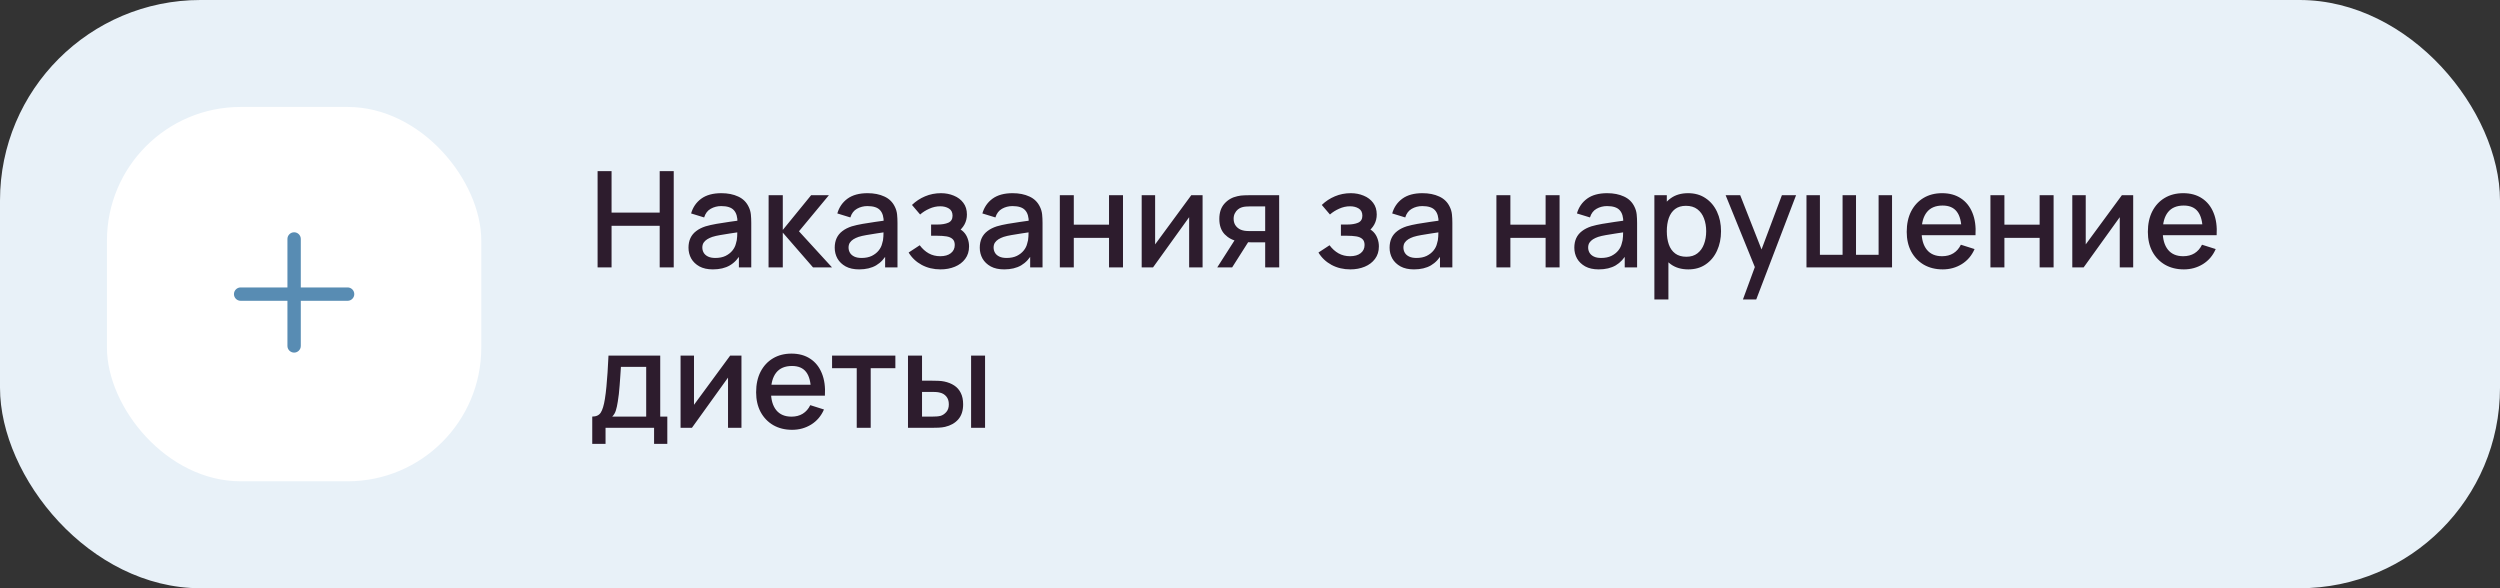 <?xml version="1.0" encoding="UTF-8"?> <svg xmlns="http://www.w3.org/2000/svg" width="374" height="88" viewBox="0 0 374 88" fill="none"><rect x="0" y="0" width="374" height="88" fill="#333333" stroke="none"/> <rect width="374" height="88" rx="30" fill="#E8F1F8"></rect> <rect x="16" y="16" width="56" height="56" rx="20" fill="white"></rect> <path fill-rule="evenodd" clip-rule="evenodd" d="M45 35.75C45 35.198 44.552 34.75 44 34.75C43.448 34.75 43 35.198 43 35.75V43H36C35.448 43 35 43.448 35 44C35 44.552 35.448 45 36 45H43V51.75C43 52.302 43.448 52.75 44 52.75C44.552 52.75 45 52.302 45 51.75V45H52C52.552 45 53 44.552 53 44C53 43.448 52.552 43 52 43H45V35.75Z" fill="#588CB3"></path> <path d="M89.4 40V25.6H91.49V31.81H98.69V25.6H100.79V40H98.69V33.78H91.49V40H89.4ZM106.649 40.3C105.849 40.3 105.179 40.153 104.639 39.86C104.099 39.56 103.689 39.167 103.409 38.68C103.136 38.187 102.999 37.647 102.999 37.06C102.999 36.513 103.096 36.033 103.289 35.62C103.483 35.207 103.769 34.857 104.149 34.57C104.529 34.277 104.996 34.04 105.549 33.86C106.029 33.72 106.573 33.597 107.179 33.49C107.786 33.383 108.423 33.283 109.089 33.19C109.763 33.097 110.429 33.003 111.089 32.91L110.329 33.33C110.343 32.483 110.163 31.857 109.789 31.45C109.423 31.037 108.789 30.83 107.889 30.83C107.323 30.83 106.803 30.963 106.329 31.23C105.856 31.49 105.526 31.923 105.339 32.53L103.389 31.93C103.656 31.003 104.163 30.267 104.909 29.72C105.663 29.173 106.663 28.9 107.909 28.9C108.876 28.9 109.716 29.067 110.429 29.4C111.149 29.727 111.676 30.247 112.009 30.96C112.183 31.313 112.289 31.687 112.329 32.08C112.369 32.473 112.389 32.897 112.389 33.35V40H110.539V37.53L110.899 37.85C110.453 38.677 109.883 39.293 109.189 39.7C108.503 40.1 107.656 40.3 106.649 40.3ZM107.019 38.59C107.613 38.59 108.123 38.487 108.549 38.28C108.976 38.067 109.319 37.797 109.579 37.47C109.839 37.143 110.009 36.803 110.089 36.45C110.203 36.13 110.266 35.77 110.279 35.37C110.299 34.97 110.309 34.65 110.309 34.41L110.989 34.66C110.329 34.76 109.729 34.85 109.189 34.93C108.649 35.01 108.159 35.09 107.719 35.17C107.286 35.243 106.899 35.333 106.559 35.44C106.273 35.54 106.016 35.66 105.789 35.8C105.569 35.94 105.393 36.11 105.259 36.31C105.133 36.51 105.069 36.753 105.069 37.04C105.069 37.32 105.139 37.58 105.279 37.82C105.419 38.053 105.633 38.24 105.919 38.38C106.206 38.52 106.573 38.59 107.019 38.59ZM114.976 40L114.986 29.2H117.106V34.4L121.346 29.2H124.006L119.526 34.6L124.466 40H121.626L117.106 34.8V40H114.976ZM128.524 40.3C127.724 40.3 127.054 40.153 126.514 39.86C125.974 39.56 125.564 39.167 125.284 38.68C125.011 38.187 124.874 37.647 124.874 37.06C124.874 36.513 124.971 36.033 125.164 35.62C125.358 35.207 125.644 34.857 126.024 34.57C126.404 34.277 126.871 34.04 127.424 33.86C127.904 33.72 128.448 33.597 129.054 33.49C129.661 33.383 130.298 33.283 130.964 33.19C131.638 33.097 132.304 33.003 132.964 32.91L132.204 33.33C132.218 32.483 132.038 31.857 131.664 31.45C131.298 31.037 130.664 30.83 129.764 30.83C129.198 30.83 128.678 30.963 128.204 31.23C127.731 31.49 127.401 31.923 127.214 32.53L125.264 31.93C125.531 31.003 126.038 30.267 126.784 29.72C127.538 29.173 128.538 28.9 129.784 28.9C130.751 28.9 131.591 29.067 132.304 29.4C133.024 29.727 133.551 30.247 133.884 30.96C134.058 31.313 134.164 31.687 134.204 32.08C134.244 32.473 134.264 32.897 134.264 33.35V40H132.414V37.53L132.774 37.85C132.328 38.677 131.758 39.293 131.064 39.7C130.378 40.1 129.531 40.3 128.524 40.3ZM128.894 38.59C129.488 38.59 129.998 38.487 130.424 38.28C130.851 38.067 131.194 37.797 131.454 37.47C131.714 37.143 131.884 36.803 131.964 36.45C132.078 36.13 132.141 35.77 132.154 35.37C132.174 34.97 132.184 34.65 132.184 34.41L132.864 34.66C132.204 34.76 131.604 34.85 131.064 34.93C130.524 35.01 130.034 35.09 129.594 35.17C129.161 35.243 128.774 35.333 128.434 35.44C128.148 35.54 127.891 35.66 127.664 35.8C127.444 35.94 127.268 36.11 127.134 36.31C127.008 36.51 126.944 36.753 126.944 37.04C126.944 37.32 127.014 37.58 127.154 37.82C127.294 38.053 127.508 38.24 127.794 38.38C128.081 38.52 128.448 38.59 128.894 38.59ZM140.711 40.3C139.664 40.3 138.724 40.077 137.891 39.63C137.064 39.183 136.411 38.567 135.931 37.78L137.591 36.69C137.978 37.21 138.424 37.613 138.931 37.9C139.444 38.187 140.021 38.33 140.661 38.33C141.328 38.33 141.854 38.18 142.241 37.88C142.634 37.573 142.831 37.163 142.831 36.65C142.831 36.243 142.718 35.943 142.491 35.75C142.271 35.55 141.964 35.42 141.571 35.36C141.184 35.3 140.744 35.27 140.251 35.27H139.291V33.59H140.251C140.904 33.59 141.441 33.5 141.861 33.32C142.288 33.133 142.501 32.783 142.501 32.27C142.501 31.77 142.318 31.41 141.951 31.19C141.591 30.97 141.161 30.86 140.661 30.86C140.101 30.86 139.558 30.98 139.031 31.22C138.504 31.453 138.044 31.743 137.651 32.09L136.431 30.66C137.004 30.107 137.658 29.677 138.391 29.37C139.131 29.057 139.924 28.9 140.771 28.9C141.464 28.9 142.104 29.023 142.691 29.27C143.284 29.51 143.758 29.867 144.111 30.34C144.471 30.813 144.651 31.397 144.651 32.09C144.651 32.63 144.531 33.123 144.291 33.57C144.051 34.017 143.684 34.423 143.191 34.79L143.131 34.08C143.538 34.207 143.878 34.41 144.151 34.69C144.424 34.97 144.628 35.3 144.761 35.68C144.901 36.053 144.971 36.45 144.971 36.87C144.971 37.597 144.778 38.217 144.391 38.73C144.011 39.243 143.498 39.633 142.851 39.9C142.204 40.167 141.491 40.3 140.711 40.3ZM150.223 40.3C149.423 40.3 148.753 40.153 148.213 39.86C147.673 39.56 147.263 39.167 146.983 38.68C146.71 38.187 146.573 37.647 146.573 37.06C146.573 36.513 146.67 36.033 146.863 35.62C147.057 35.207 147.343 34.857 147.723 34.57C148.103 34.277 148.57 34.04 149.123 33.86C149.603 33.72 150.147 33.597 150.753 33.49C151.36 33.383 151.997 33.283 152.663 33.19C153.337 33.097 154.003 33.003 154.663 32.91L153.903 33.33C153.917 32.483 153.737 31.857 153.363 31.45C152.997 31.037 152.363 30.83 151.463 30.83C150.897 30.83 150.377 30.963 149.903 31.23C149.43 31.49 149.1 31.923 148.913 32.53L146.963 31.93C147.23 31.003 147.737 30.267 148.483 29.72C149.237 29.173 150.237 28.9 151.483 28.9C152.45 28.9 153.29 29.067 154.003 29.4C154.723 29.727 155.25 30.247 155.583 30.96C155.757 31.313 155.863 31.687 155.903 32.08C155.943 32.473 155.963 32.897 155.963 33.35V40H154.113V37.53L154.473 37.85C154.027 38.677 153.457 39.293 152.763 39.7C152.077 40.1 151.23 40.3 150.223 40.3ZM150.593 38.59C151.187 38.59 151.697 38.487 152.123 38.28C152.55 38.067 152.893 37.797 153.153 37.47C153.413 37.143 153.583 36.803 153.663 36.45C153.777 36.13 153.84 35.77 153.853 35.37C153.873 34.97 153.883 34.65 153.883 34.41L154.563 34.66C153.903 34.76 153.303 34.85 152.763 34.93C152.223 35.01 151.733 35.09 151.293 35.17C150.86 35.243 150.473 35.333 150.133 35.44C149.847 35.54 149.59 35.66 149.363 35.8C149.143 35.94 148.967 36.11 148.833 36.31C148.707 36.51 148.643 36.753 148.643 37.04C148.643 37.32 148.713 37.58 148.853 37.82C148.993 38.053 149.207 38.24 149.493 38.38C149.78 38.52 150.147 38.59 150.593 38.59ZM158.55 40V29.2H160.64V33.61H165.91V29.2H168V40H165.91V35.58H160.64V40H158.55ZM179.906 29.2V40H177.896V32.49L172.496 40H170.796V29.2H172.806V36.56L178.216 29.2H179.906ZM189.271 40V36.25H187.131C186.877 36.25 186.574 36.24 186.221 36.22C185.874 36.2 185.547 36.163 185.241 36.11C184.434 35.963 183.761 35.613 183.221 35.06C182.681 34.5 182.411 33.73 182.411 32.75C182.411 31.803 182.664 31.043 183.171 30.47C183.684 29.89 184.334 29.517 185.121 29.35C185.461 29.27 185.807 29.227 186.161 29.22C186.521 29.207 186.824 29.2 187.071 29.2H191.361L191.371 40H189.271ZM182.101 40L184.831 35.73H187.041L184.331 40H182.101ZM186.951 34.57H189.271V30.88H186.951C186.804 30.88 186.624 30.887 186.411 30.9C186.197 30.913 185.991 30.95 185.791 31.01C185.584 31.07 185.384 31.177 185.191 31.33C185.004 31.483 184.851 31.68 184.731 31.92C184.611 32.153 184.551 32.423 184.551 32.73C184.551 33.19 184.681 33.57 184.941 33.87C185.201 34.163 185.511 34.357 185.871 34.45C186.064 34.503 186.257 34.537 186.451 34.55C186.644 34.563 186.811 34.57 186.951 34.57ZM202.02 40.3C200.973 40.3 200.033 40.077 199.2 39.63C198.373 39.183 197.72 38.567 197.24 37.78L198.9 36.69C199.286 37.21 199.733 37.613 200.24 37.9C200.753 38.187 201.33 38.33 201.97 38.33C202.636 38.33 203.163 38.18 203.55 37.88C203.943 37.573 204.14 37.163 204.14 36.65C204.14 36.243 204.026 35.943 203.8 35.75C203.58 35.55 203.273 35.42 202.88 35.36C202.493 35.3 202.053 35.27 201.56 35.27H200.6V33.59H201.56C202.213 33.59 202.75 33.5 203.17 33.32C203.596 33.133 203.81 32.783 203.81 32.27C203.81 31.77 203.626 31.41 203.26 31.19C202.9 30.97 202.47 30.86 201.97 30.86C201.41 30.86 200.866 30.98 200.34 31.22C199.813 31.453 199.353 31.743 198.96 32.09L197.74 30.66C198.313 30.107 198.966 29.677 199.7 29.37C200.44 29.057 201.233 28.9 202.08 28.9C202.773 28.9 203.413 29.023 204 29.27C204.593 29.51 205.066 29.867 205.42 30.34C205.78 30.813 205.96 31.397 205.96 32.09C205.96 32.63 205.84 33.123 205.6 33.57C205.36 34.017 204.993 34.423 204.5 34.79L204.44 34.08C204.846 34.207 205.186 34.41 205.46 34.69C205.733 34.97 205.936 35.3 206.07 35.68C206.21 36.053 206.28 36.45 206.28 36.87C206.28 37.597 206.086 38.217 205.7 38.73C205.32 39.243 204.806 39.633 204.16 39.9C203.513 40.167 202.8 40.3 202.02 40.3ZM211.532 40.3C210.732 40.3 210.062 40.153 209.522 39.86C208.982 39.56 208.572 39.167 208.292 38.68C208.019 38.187 207.882 37.647 207.882 37.06C207.882 36.513 207.979 36.033 208.172 35.62C208.365 35.207 208.652 34.857 209.032 34.57C209.412 34.277 209.879 34.04 210.432 33.86C210.912 33.72 211.455 33.597 212.062 33.49C212.669 33.383 213.305 33.283 213.972 33.19C214.645 33.097 215.312 33.003 215.972 32.91L215.212 33.33C215.225 32.483 215.045 31.857 214.672 31.45C214.305 31.037 213.672 30.83 212.772 30.83C212.205 30.83 211.685 30.963 211.212 31.23C210.739 31.49 210.409 31.923 210.222 32.53L208.272 31.93C208.539 31.003 209.045 30.267 209.792 29.72C210.545 29.173 211.545 28.9 212.792 28.9C213.759 28.9 214.599 29.067 215.312 29.4C216.032 29.727 216.559 30.247 216.892 30.96C217.065 31.313 217.172 31.687 217.212 32.08C217.252 32.473 217.272 32.897 217.272 33.35V40H215.422V37.53L215.782 37.85C215.335 38.677 214.765 39.293 214.072 39.7C213.385 40.1 212.539 40.3 211.532 40.3ZM211.902 38.59C212.495 38.59 213.005 38.487 213.432 38.28C213.859 38.067 214.202 37.797 214.462 37.47C214.722 37.143 214.892 36.803 214.972 36.45C215.085 36.13 215.149 35.77 215.162 35.37C215.182 34.97 215.192 34.65 215.192 34.41L215.872 34.66C215.212 34.76 214.612 34.85 214.072 34.93C213.532 35.01 213.042 35.09 212.602 35.17C212.169 35.243 211.782 35.333 211.442 35.44C211.155 35.54 210.899 35.66 210.672 35.8C210.452 35.94 210.275 36.11 210.142 36.31C210.015 36.51 209.952 36.753 209.952 37.04C209.952 37.32 210.022 37.58 210.162 37.82C210.302 38.053 210.515 38.24 210.802 38.38C211.089 38.52 211.455 38.59 211.902 38.59ZM223.863 40V29.2H225.953V33.61H231.223V29.2H233.313V40H231.223V35.58H225.953V40H223.863ZM239.169 40.3C238.369 40.3 237.699 40.153 237.159 39.86C236.619 39.56 236.209 39.167 235.929 38.68C235.655 38.187 235.519 37.647 235.519 37.06C235.519 36.513 235.615 36.033 235.809 35.62C236.002 35.207 236.289 34.857 236.669 34.57C237.049 34.277 237.515 34.04 238.069 33.86C238.549 33.72 239.092 33.597 239.699 33.49C240.305 33.383 240.942 33.283 241.609 33.19C242.282 33.097 242.949 33.003 243.609 32.91L242.849 33.33C242.862 32.483 242.682 31.857 242.309 31.45C241.942 31.037 241.309 30.83 240.409 30.83C239.842 30.83 239.322 30.963 238.849 31.23C238.375 31.49 238.045 31.923 237.859 32.53L235.909 31.93C236.175 31.003 236.682 30.267 237.429 29.72C238.182 29.173 239.182 28.9 240.429 28.9C241.395 28.9 242.235 29.067 242.949 29.4C243.669 29.727 244.195 30.247 244.529 30.96C244.702 31.313 244.809 31.687 244.849 32.08C244.889 32.473 244.909 32.897 244.909 33.35V40H243.059V37.53L243.419 37.85C242.972 38.677 242.402 39.293 241.709 39.7C241.022 40.1 240.175 40.3 239.169 40.3ZM239.539 38.59C240.132 38.59 240.642 38.487 241.069 38.28C241.495 38.067 241.839 37.797 242.099 37.47C242.359 37.143 242.529 36.803 242.609 36.45C242.722 36.13 242.785 35.77 242.799 35.37C242.819 34.97 242.829 34.65 242.829 34.41L243.509 34.66C242.849 34.76 242.249 34.85 241.709 34.93C241.169 35.01 240.679 35.09 240.239 35.17C239.805 35.243 239.419 35.333 239.079 35.44C238.792 35.54 238.535 35.66 238.309 35.8C238.089 35.94 237.912 36.11 237.779 36.31C237.652 36.51 237.589 36.753 237.589 37.04C237.589 37.32 237.659 37.58 237.799 37.82C237.939 38.053 238.152 38.24 238.439 38.38C238.725 38.52 239.092 38.59 239.539 38.59ZM252.575 40.3C251.542 40.3 250.675 40.05 249.975 39.55C249.275 39.043 248.745 38.36 248.385 37.5C248.025 36.64 247.845 35.67 247.845 34.59C247.845 33.51 248.022 32.54 248.375 31.68C248.735 30.82 249.262 30.143 249.955 29.65C250.655 29.15 251.515 28.9 252.535 28.9C253.549 28.9 254.422 29.15 255.155 29.65C255.895 30.143 256.465 30.82 256.865 31.68C257.265 32.533 257.465 33.503 257.465 34.59C257.465 35.67 257.265 36.643 256.865 37.51C256.472 38.37 255.909 39.05 255.175 39.55C254.449 40.05 253.582 40.3 252.575 40.3ZM247.495 44.8V29.2H249.355V36.97H249.595V44.8H247.495ZM252.285 38.41C252.952 38.41 253.502 38.24 253.935 37.9C254.375 37.56 254.702 37.103 254.915 36.53C255.135 35.95 255.245 35.303 255.245 34.59C255.245 33.883 255.135 33.243 254.915 32.67C254.702 32.097 254.372 31.64 253.925 31.3C253.479 30.96 252.909 30.79 252.215 30.79C251.562 30.79 251.022 30.95 250.595 31.27C250.175 31.59 249.862 32.037 249.655 32.61C249.455 33.183 249.355 33.843 249.355 34.59C249.355 35.337 249.455 35.997 249.655 36.57C249.855 37.143 250.172 37.593 250.605 37.92C251.039 38.247 251.599 38.41 252.285 38.41ZM260.743 44.8L262.833 39.11L262.863 40.79L258.153 29.2H260.333L263.853 38.15H263.213L266.573 29.2H268.693L262.733 44.8H260.743ZM270.249 40V29.2H272.259V38.12H275.649V29.2H277.659V38.12H281.039V29.2H283.049V40H270.249ZM290.635 40.3C289.562 40.3 288.619 40.067 287.805 39.6C286.999 39.127 286.369 38.47 285.915 37.63C285.469 36.783 285.245 35.803 285.245 34.69C285.245 33.51 285.465 32.487 285.905 31.62C286.352 30.753 286.972 30.083 287.765 29.61C288.559 29.137 289.482 28.9 290.535 28.9C291.635 28.9 292.572 29.157 293.345 29.67C294.119 30.177 294.695 30.9 295.075 31.84C295.462 32.78 295.615 33.897 295.535 35.19H293.445V34.43C293.432 33.177 293.192 32.25 292.725 31.65C292.265 31.05 291.562 30.75 290.615 30.75C289.569 30.75 288.782 31.08 288.255 31.74C287.729 32.4 287.465 33.353 287.465 34.6C287.465 35.787 287.729 36.707 288.255 37.36C288.782 38.007 289.542 38.33 290.535 38.33C291.189 38.33 291.752 38.183 292.225 37.89C292.705 37.59 293.079 37.163 293.345 36.61L295.395 37.26C294.975 38.227 294.339 38.977 293.485 39.51C292.632 40.037 291.682 40.3 290.635 40.3ZM286.785 35.19V33.56H294.495V35.19H286.785ZM297.769 40V29.2H299.859V33.61H305.129V29.2H307.219V40H305.129V35.58H299.859V40H297.769ZM319.125 29.2V40H317.115V32.49L311.715 40H310.015V29.2H312.025V36.56L317.435 29.2H319.125ZM326.71 40.3C325.636 40.3 324.693 40.067 323.88 39.6C323.073 39.127 322.443 38.47 321.99 37.63C321.543 36.783 321.32 35.803 321.32 34.69C321.32 33.51 321.54 32.487 321.98 31.62C322.426 30.753 323.046 30.083 323.84 29.61C324.633 29.137 325.556 28.9 326.61 28.9C327.71 28.9 328.646 29.157 329.42 29.67C330.193 30.177 330.77 30.9 331.15 31.84C331.536 32.78 331.69 33.897 331.61 35.19H329.52V34.43C329.506 33.177 329.266 32.25 328.8 31.65C328.34 31.05 327.636 30.75 326.69 30.75C325.643 30.75 324.856 31.08 324.33 31.74C323.803 32.4 323.54 33.353 323.54 34.6C323.54 35.787 323.803 36.707 324.33 37.36C324.856 38.007 325.616 38.33 326.61 38.33C327.263 38.33 327.826 38.183 328.3 37.89C328.78 37.59 329.153 37.163 329.42 36.61L331.47 37.26C331.05 38.227 330.413 38.977 329.56 39.51C328.706 40.037 327.756 40.3 326.71 40.3ZM322.86 35.19V33.56H330.57V35.19H322.86ZM88.6 66.4V62.32C89.193 62.32 89.617 62.123 89.87 61.73C90.13 61.33 90.337 60.653 90.49 59.7C90.583 59.12 90.66 58.503 90.72 57.85C90.787 57.197 90.843 56.49 90.89 55.73C90.937 54.963 90.983 54.12 91.03 53.2H98.77V62.32H99.83V66.4H97.85V64H90.59V66.4H88.6ZM91.59 62.32H96.67V54.88H92.89C92.863 55.32 92.833 55.773 92.8 56.24C92.773 56.707 92.74 57.17 92.7 57.63C92.667 58.09 92.627 58.53 92.58 58.95C92.533 59.37 92.48 59.75 92.42 60.09C92.34 60.617 92.243 61.057 92.13 61.41C92.023 61.763 91.843 62.067 91.59 62.32ZM110.922 53.2V64H108.912V56.49L103.512 64H101.812V53.2H103.822V60.56L109.232 53.2H110.922ZM118.506 64.3C117.433 64.3 116.49 64.067 115.676 63.6C114.87 63.127 114.24 62.47 113.786 61.63C113.34 60.783 113.116 59.803 113.116 58.69C113.116 57.51 113.336 56.487 113.776 55.62C114.223 54.753 114.843 54.083 115.636 53.61C116.43 53.137 117.353 52.9 118.406 52.9C119.506 52.9 120.443 53.157 121.216 53.67C121.99 54.177 122.566 54.9 122.946 55.84C123.333 56.78 123.486 57.897 123.406 59.19H121.316V58.43C121.303 57.177 121.063 56.25 120.596 55.65C120.136 55.05 119.433 54.75 118.486 54.75C117.44 54.75 116.653 55.08 116.126 55.74C115.6 56.4 115.336 57.353 115.336 58.6C115.336 59.787 115.6 60.707 116.126 61.36C116.653 62.007 117.413 62.33 118.406 62.33C119.06 62.33 119.623 62.183 120.096 61.89C120.576 61.59 120.95 61.163 121.216 60.61L123.266 61.26C122.846 62.227 122.21 62.977 121.356 63.51C120.503 64.037 119.553 64.3 118.506 64.3ZM114.656 59.19V57.56H122.366V59.19H114.656ZM128.167 64V55.08H124.477V53.2H133.947V55.08H130.257V64H128.167ZM135.835 64V53.2H137.935V56.95H139.355C139.662 56.95 139.992 56.957 140.345 56.97C140.699 56.983 140.999 57.017 141.245 57.07C141.825 57.19 142.329 57.39 142.755 57.67C143.182 57.95 143.509 58.323 143.735 58.79C143.969 59.25 144.085 59.817 144.085 60.49C144.085 61.43 143.842 62.18 143.355 62.74C142.869 63.293 142.209 63.667 141.375 63.86C141.109 63.92 140.792 63.96 140.425 63.98C140.065 63.993 139.732 64 139.425 64H135.835ZM137.935 62.32H139.545C139.719 62.32 139.912 62.313 140.125 62.3C140.339 62.287 140.535 62.257 140.715 62.21C141.029 62.117 141.312 61.927 141.565 61.64C141.819 61.353 141.945 60.97 141.945 60.49C141.945 59.997 141.819 59.603 141.565 59.31C141.319 59.017 141.005 58.827 140.625 58.74C140.452 58.693 140.269 58.663 140.075 58.65C139.889 58.637 139.712 58.63 139.545 58.63H137.935V62.32ZM145.275 64V53.2H147.365V64H145.275Z" fill="#2D1C2D"></path> </svg> 